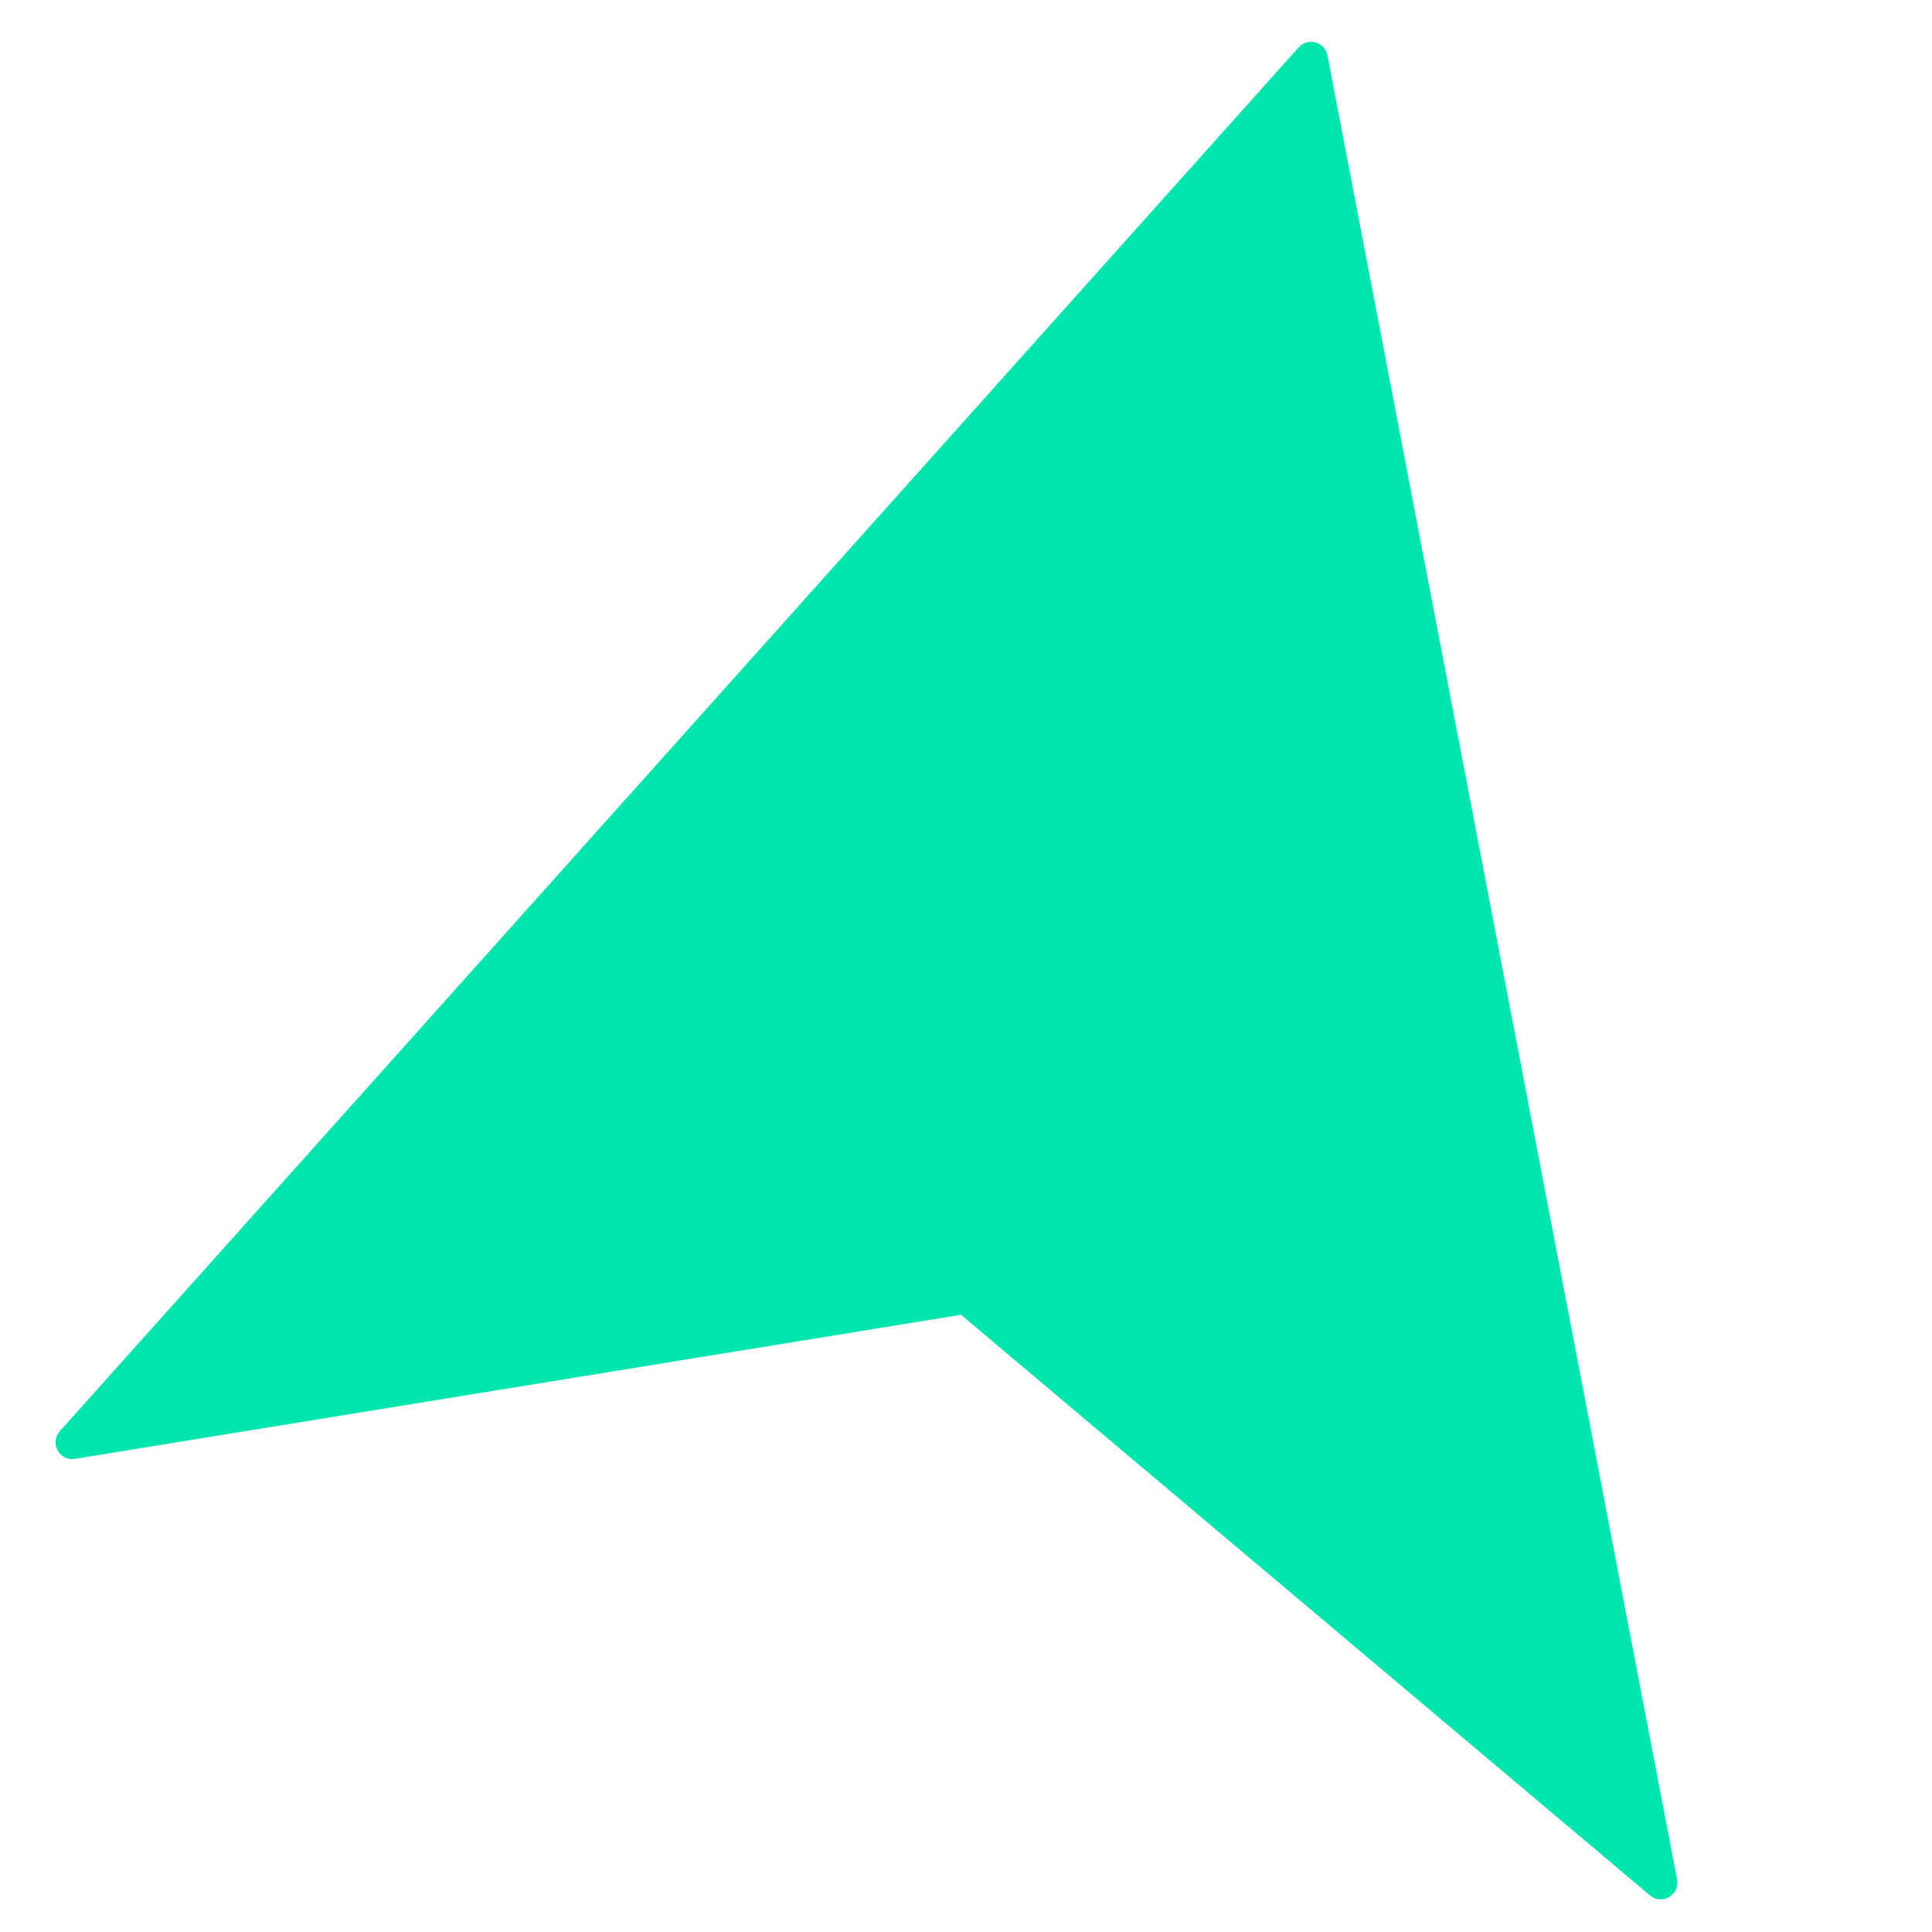 <svg xmlns="http://www.w3.org/2000/svg" width="30" height="30" viewBox="0 0 30 30">
<style>
	path { fill: #00E5B0; }
	@media (prefers-color-scheme: dark) {
	  path { fill: white; }
	}
</style>
<path fill-rule="evenodd" d="M26.042,29.185 L20.613,0.859 C20.593,0.762 20.522,0.685 20.428,0.658 C20.334,0.633 20.232,0.661 20.165,0.736 L0.928,22.224 C0.855,22.306 0.842,22.425 0.894,22.522 C0.946,22.617 1.055,22.674 1.162,22.653 L14.923,20.416 L25.621,29.432 C25.668,29.473 25.728,29.493 25.787,29.493 C25.832,29.493 25.878,29.481 25.918,29.458 C26.014,29.403 26.063,29.293 26.042,29.185"/>
</svg>